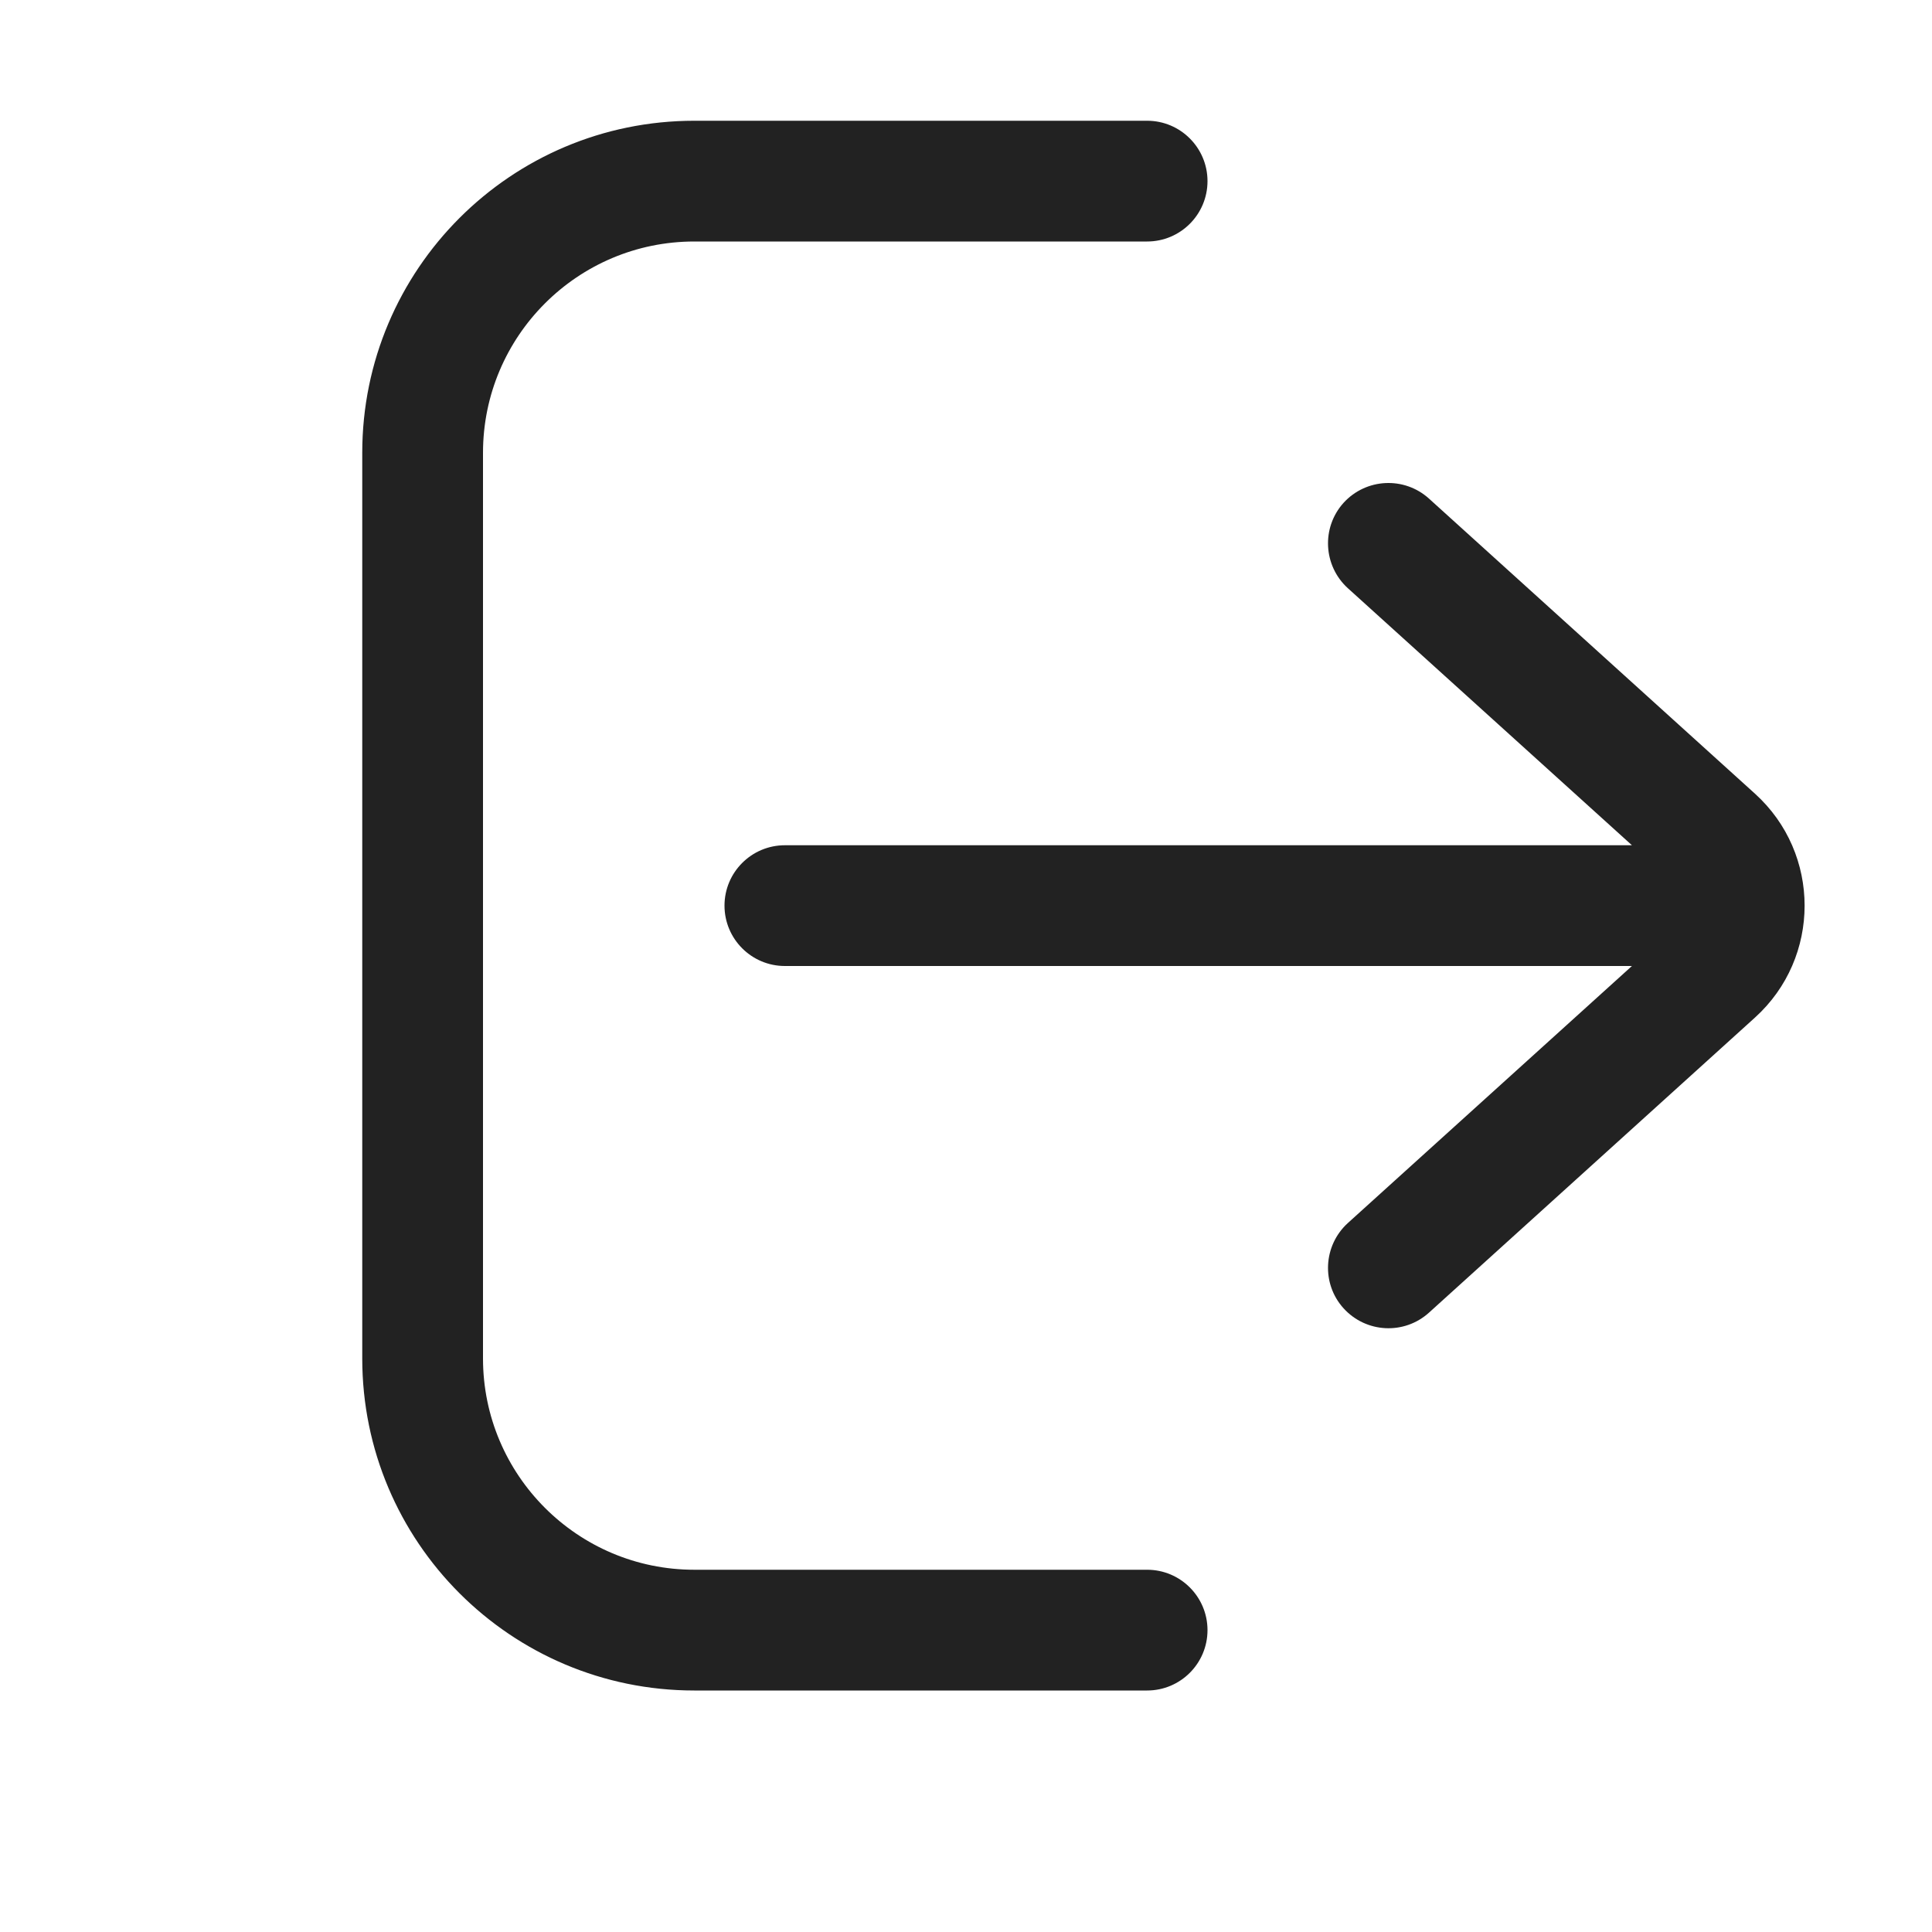 <svg width="16" height="16" viewBox="0 0 16 16" fill="none" xmlns="http://www.w3.org/2000/svg">
<path d="M5.75 2C4.784 2 4 2.784 4 3.75V11.25C4 12.216 4.784 13 5.75 13H9.5C9.776 13 10 13.224 10 13.5C10 13.776 9.776 14 9.5 14H5.75C4.231 14 3 12.769 3 11.25V3.75C3 2.231 4.231 1 5.75 1H9.5C9.776 1 10 1.224 10 1.5C10 1.776 9.776 2 9.5 2H5.75Z" fill="#222222"/>
<path d="M11.127 4.164C10.942 4.369 10.958 4.685 11.162 4.871L13.515 7H6.5C6.224 7 6 7.224 6 7.5C6 7.776 6.224 8 6.5 8H13.515L11.162 10.129C10.958 10.315 10.942 10.631 11.127 10.835C11.313 11.04 11.629 11.056 11.834 10.871L14.534 8.427C15.082 7.931 15.082 7.069 14.534 6.573L11.834 4.129C11.629 3.944 11.313 3.96 11.127 4.164Z" fill="#222222"/>
</svg>

